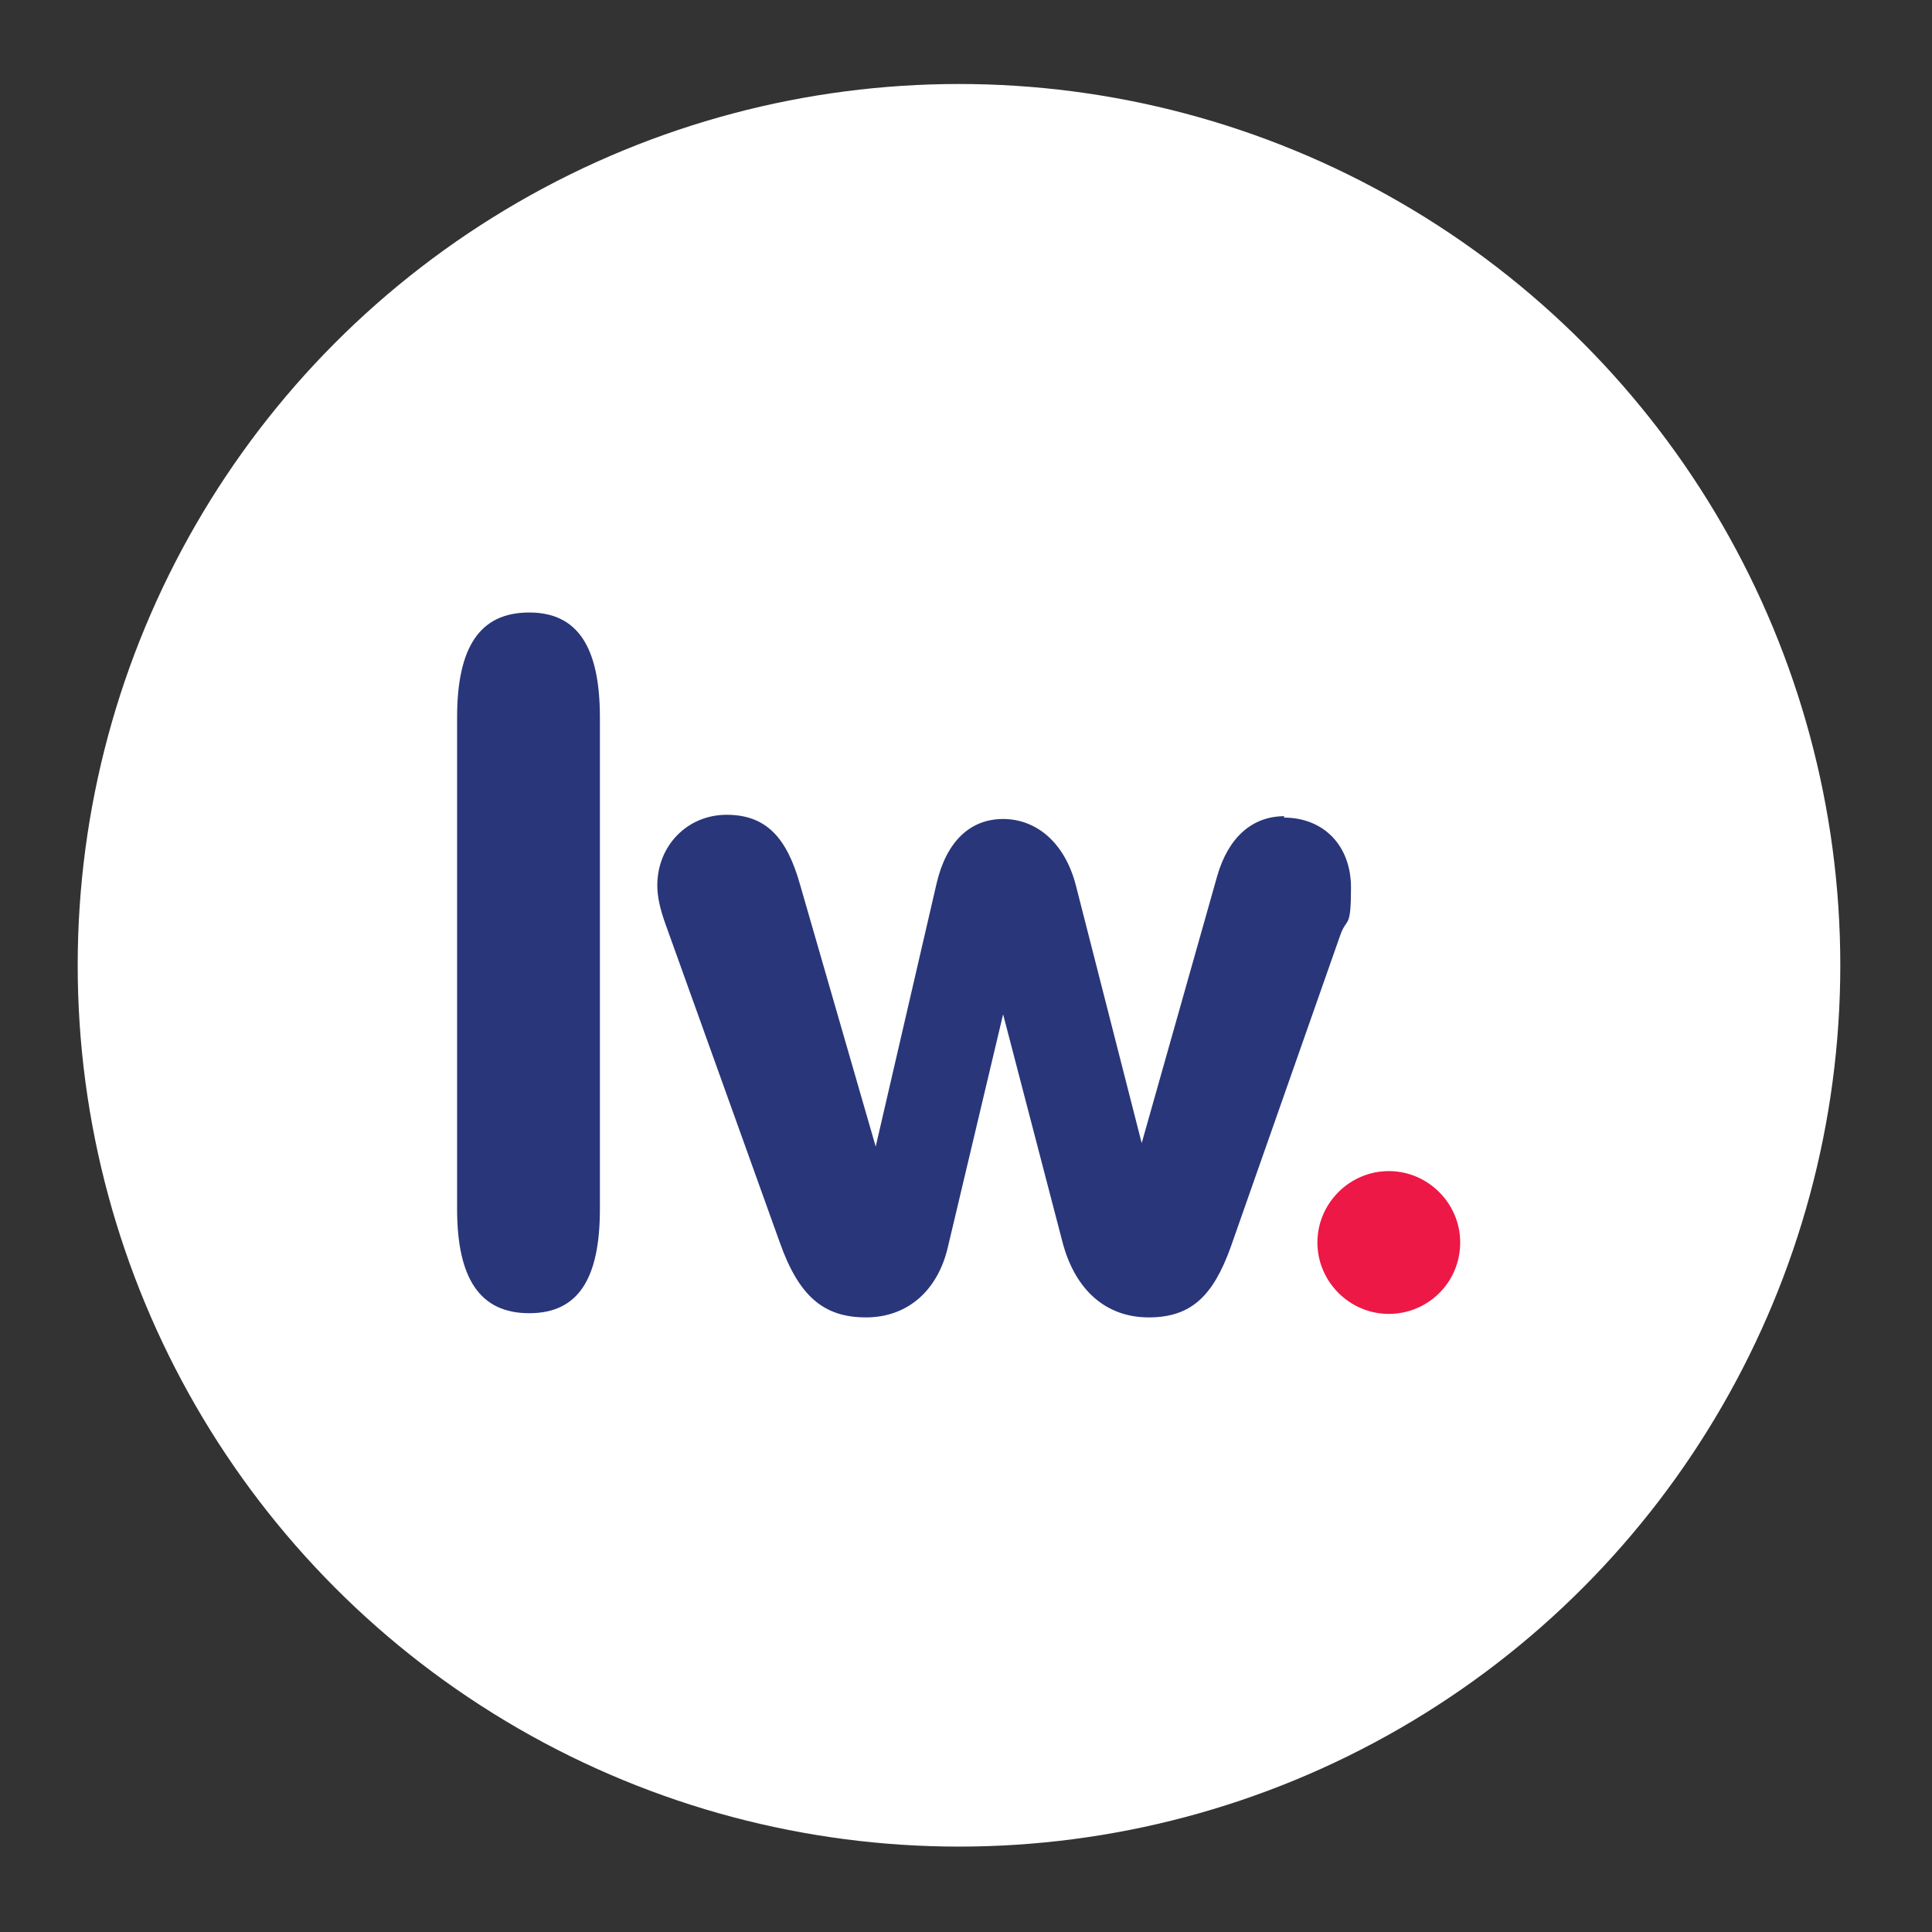 <?xml version="1.0" encoding="UTF-8"?>
<svg id="Layer_1" xmlns="http://www.w3.org/2000/svg" xmlns:xlink="http://www.w3.org/1999/xlink" version="1.1" viewBox="0 0 276 276">
  <rect x="0" y="0" width="276" height="276" fill="#333333" stroke="none"/>
  <!-- Generator: Adobe Illustrator 29.2.0, SVG Export Plug-In . SVG Version: 2.1.0 Build 108)  -->
  <defs>
    <style>
      .st0 {
        fill: #ed1846;
      }

      .st1 {
        fill: #293679;
      }

      .st2 {
        fill: #fff;
      }
    </style>
  </defs>
  <circle class="st2" cx="137" cy="137.9" r="125.9"/>
  <g>
    <path class="st0" d="M208.6,177.5c0,5.7-4.6,10.2-10.2,10.2s-10.2-4.6-10.2-10.2,4.6-10.2,10.2-10.2,10.2,4.6,10.2,10.2Z"/>
    <path class="st1" d="M183.4,116.8c5.7,0,9.6,4,9.6,10s-.6,4.2-1.5,6.7l-15.7,44.7c-2.5,6.9-5.6,10-11.7,10s-10.5-3.9-12.3-10.7l-8.5-32.6-7.9,33.3c-1.4,6-5.6,10-11.7,10s-9.6-3.1-12.3-10.7l-16.3-45.4c-.8-2.2-1.2-4-1.2-5.6,0-5.7,4.3-10.1,9.9-10.1s8.6,3.2,10.5,10l10.8,37.4,8.7-37.6c1.4-6,4.8-9.2,9.5-9.2s8.8,3.3,10.4,9.5l9.4,36.8,10.8-38.2c1.6-5.5,5-8.5,9.6-8.5Z"/>
    <path class="st1" d="M75.6,87.5c6.9,0,10.1,4.9,10.1,15v70.2c0,10-3.1,14.9-10.1,14.9s-10.3-4.9-10.3-14.9v-70.2c0-10,3.2-15,10.3-15Z"/>
  </g>
</svg>